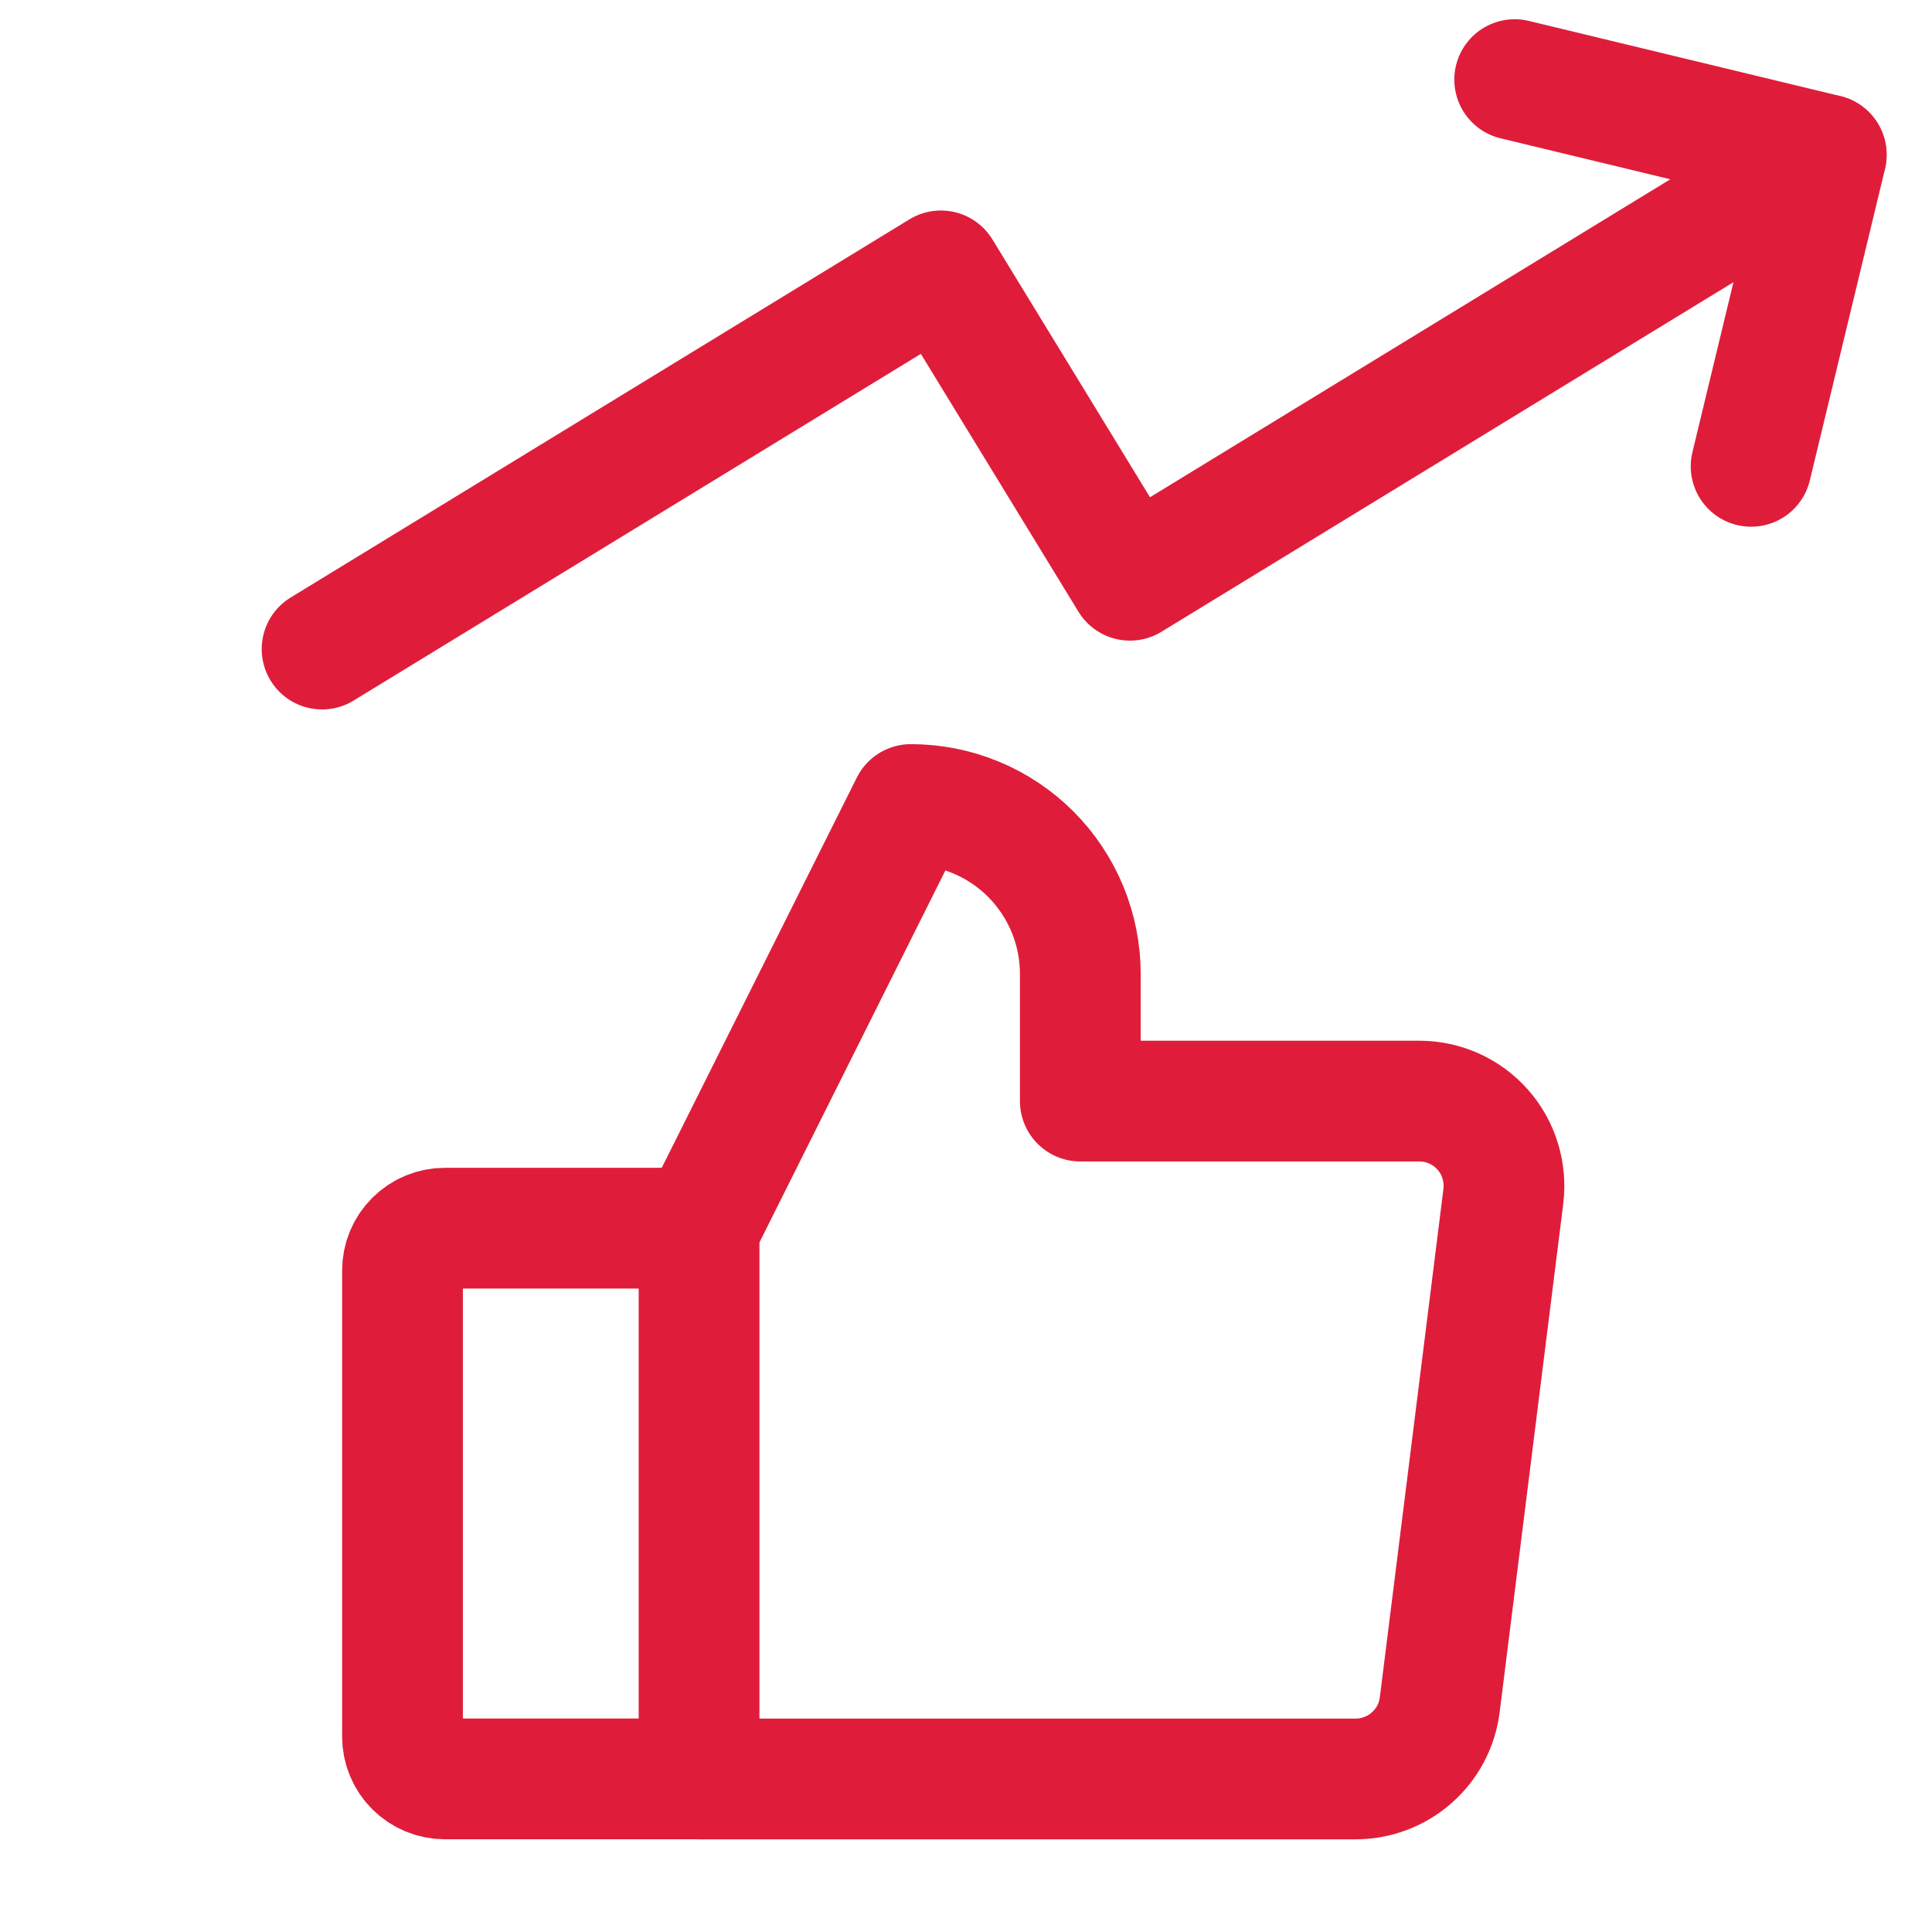 <svg width="24" height="24" viewBox="0 0 24 24" fill="none" xmlns="http://www.w3.org/2000/svg">
<g clip-path="url(#clip0_6509_19607)">
<path d="M5.526 15.257H8.684V22.098H5.526C5.387 22.098 5.253 22.043 5.154 21.944C5.055 21.846 5 21.712 5 21.572V15.783C5 15.643 5.055 15.509 5.154 15.411C5.253 15.312 5.387 15.257 5.526 15.257Z" stroke="#DF1D3A" stroke-width="1.5" stroke-linecap="round" stroke-linejoin="round"/>
<path d="M8.684 15.257L11.315 9.994C11.873 9.994 12.409 10.215 12.804 10.61C13.198 11.005 13.42 11.54 13.42 12.099V13.678H17.631C17.78 13.678 17.928 13.71 18.064 13.771C18.2 13.832 18.321 13.922 18.42 14.034C18.519 14.146 18.593 14.278 18.636 14.421C18.68 14.563 18.693 14.714 18.675 14.862L17.885 21.177C17.853 21.432 17.73 21.666 17.537 21.835C17.345 22.005 17.098 22.098 16.841 22.099H8.684" stroke="#DF1D3A" stroke-width="1.5" stroke-linecap="round" stroke-linejoin="round"/>
<path d="M22.685 1.923L14.037 7.208L11.688 3.365L4.001 8.063" stroke="#DF1D3A" stroke-width="1.5" stroke-linecap="round" stroke-linejoin="round"/>
<path d="M21.753 5.793L22.687 1.923L18.816 0.989" stroke="#DF1D3A" stroke-width="1.5" stroke-linecap="round" stroke-linejoin="round"/>
</g>
<defs>
<clipPath id="clip0_6509_19607">
<rect width="24" height="24" fill="white"/>
</clipPath>
</defs>
</svg>
